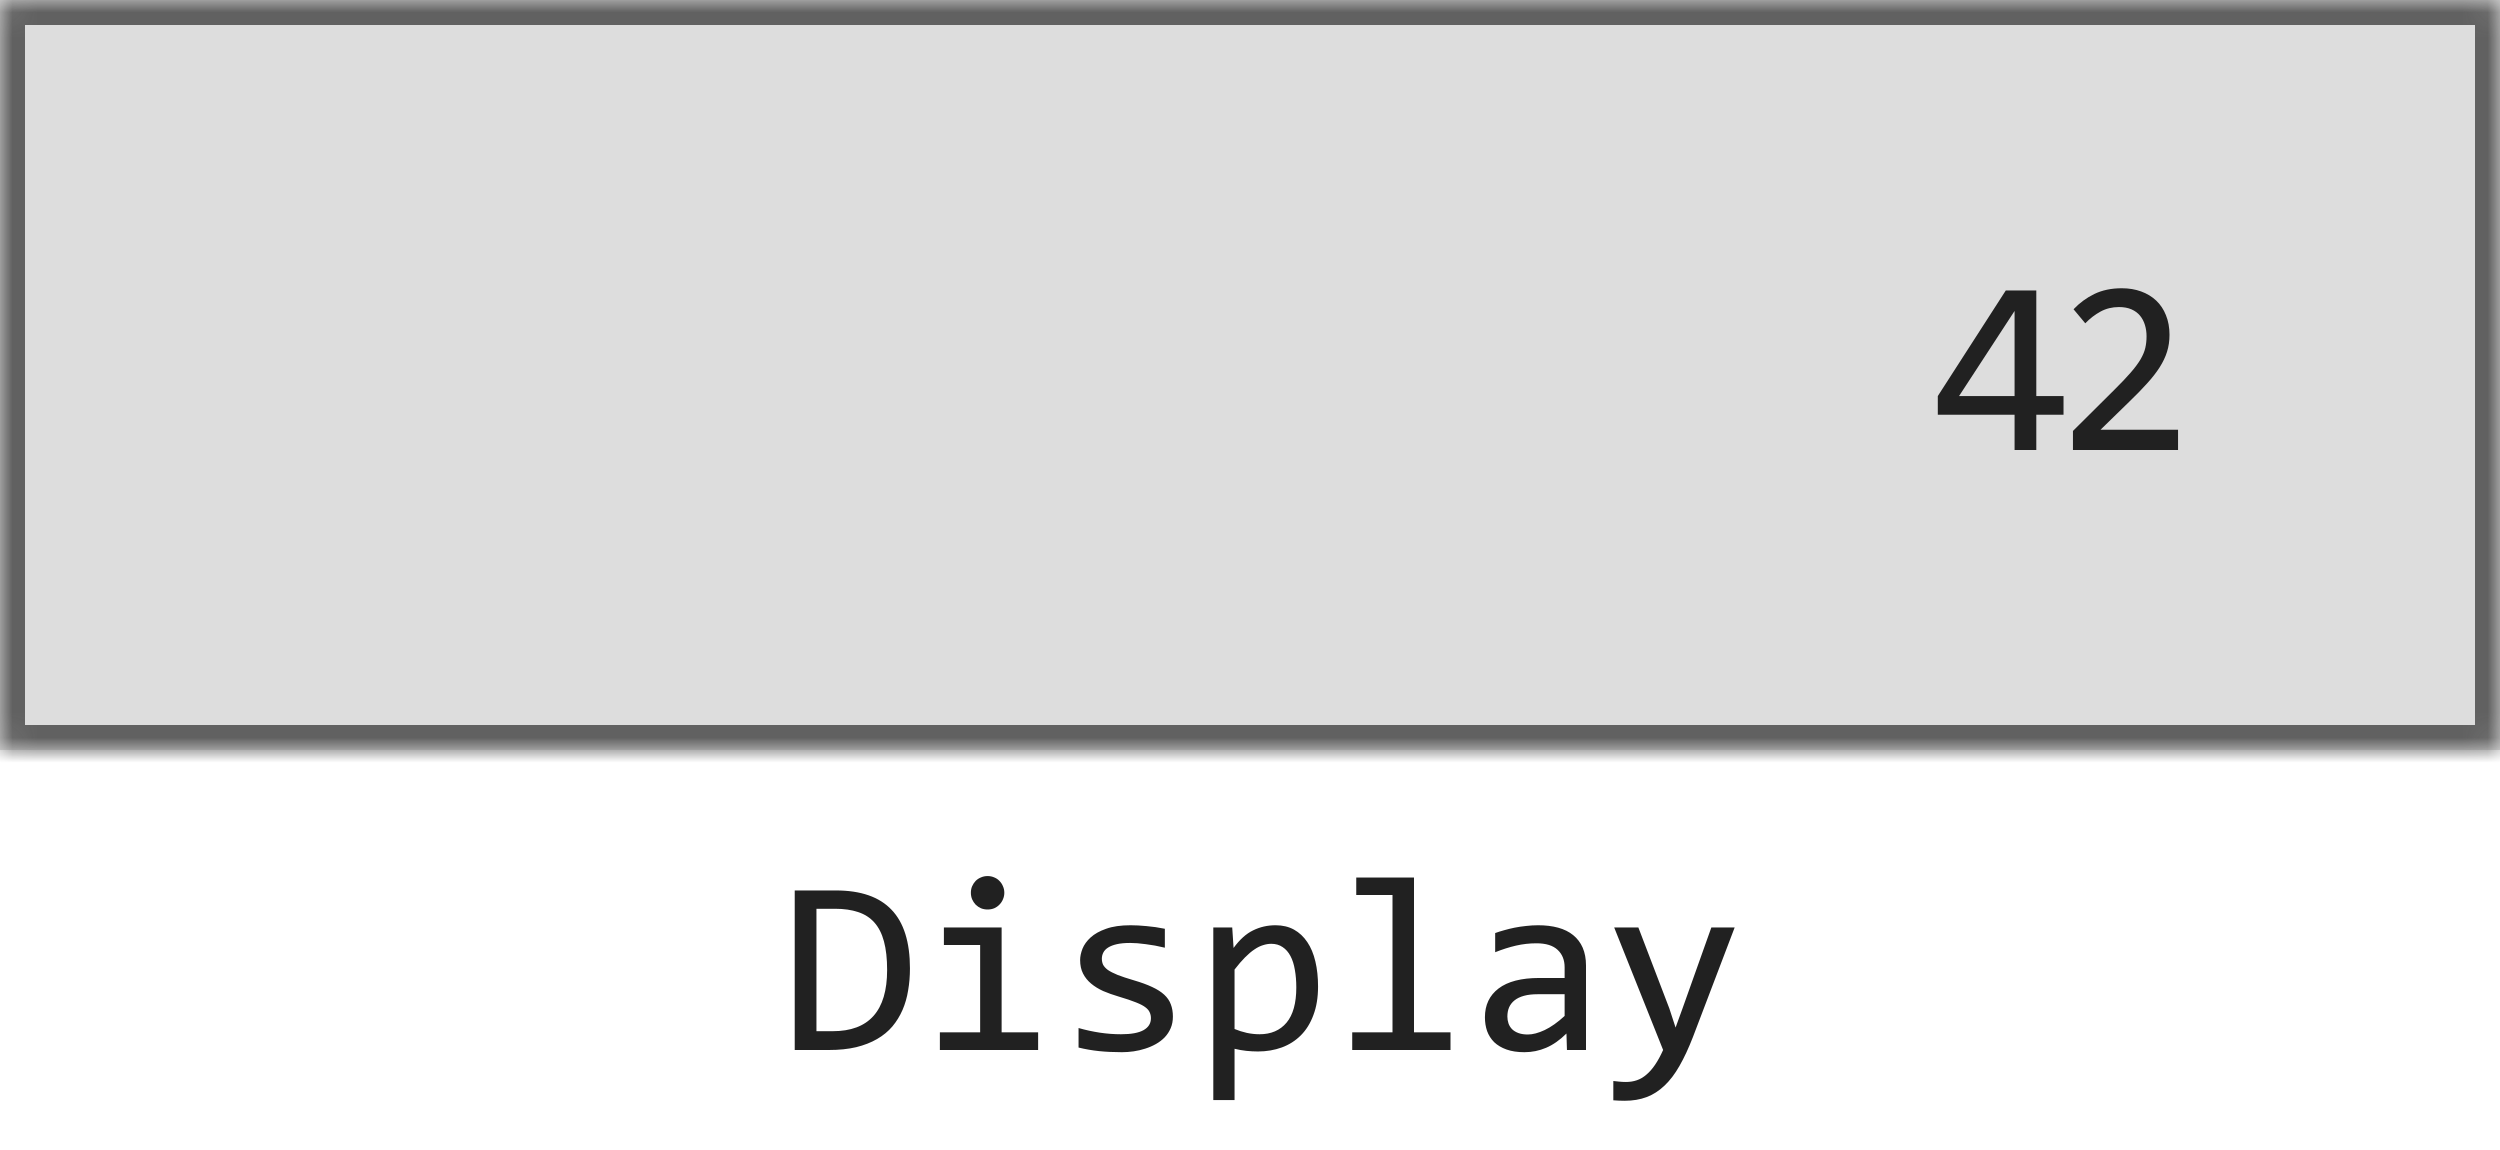 <svg width="100" height="46" viewBox="0 0 100 46" fill="none" xmlns="http://www.w3.org/2000/svg">
<rect width="100" height="30" fill="#DDDDDD"/>
<path d="M82.541 16.589H81.452V18H80.583V16.589H77.512V15.842L80.232 11.618H81.452V15.842H82.541V16.589ZM80.583 12.438L78.362 15.842H80.583V12.438ZM87.122 18H82.918V17.238L84.568 15.598C84.838 15.331 85.058 15.1 85.227 14.904C85.397 14.709 85.528 14.532 85.623 14.372C85.717 14.209 85.781 14.056 85.813 13.913C85.846 13.77 85.862 13.615 85.862 13.449C85.862 13.293 85.841 13.145 85.799 13.005C85.756 12.862 85.691 12.736 85.603 12.629C85.515 12.521 85.401 12.437 85.261 12.375C85.121 12.313 84.954 12.282 84.759 12.282C84.488 12.282 84.243 12.342 84.021 12.463C83.8 12.583 83.597 12.74 83.411 12.932L82.942 12.37C83.183 12.116 83.46 11.913 83.772 11.76C84.088 11.607 84.454 11.53 84.871 11.53C85.154 11.53 85.411 11.573 85.642 11.657C85.877 11.742 86.079 11.864 86.248 12.023C86.417 12.183 86.547 12.378 86.638 12.609C86.733 12.841 86.78 13.101 86.78 13.391C86.78 13.635 86.748 13.861 86.682 14.069C86.617 14.278 86.518 14.486 86.385 14.694C86.254 14.899 86.088 15.113 85.886 15.334C85.688 15.555 85.452 15.798 85.178 16.061L84.021 17.189H87.122V18Z" fill="#212121"/>
<mask id="path-2-inside-1_5054_24776" fill="white">
<rect width="100" height="30" rx="0.5"/>
</mask>
<rect width="100" height="30" rx="0.5" stroke="#616161" stroke-width="2" stroke-linejoin="round" mask="url(#path-2-inside-1_5054_24776)"/>
<path d="M36.398 38.738C36.398 39.044 36.374 39.337 36.325 39.617C36.28 39.897 36.205 40.158 36.101 40.398C35.996 40.639 35.861 40.859 35.695 41.058C35.529 41.253 35.326 41.421 35.085 41.56C34.844 41.7 34.564 41.81 34.245 41.888C33.926 41.963 33.563 42 33.156 42H31.789V35.618H33.435C34.431 35.618 35.173 35.875 35.661 36.39C36.153 36.901 36.398 37.684 36.398 38.738ZM35.485 38.802C35.485 38.349 35.443 37.967 35.358 37.654C35.274 37.342 35.145 37.09 34.973 36.898C34.8 36.705 34.584 36.567 34.323 36.482C34.063 36.395 33.757 36.351 33.405 36.351H32.658V41.248H33.308C34.759 41.248 35.485 40.433 35.485 38.802ZM39.206 37.801H37.756V37.098H40.065V41.292H41.525V42H37.595V41.292H39.206V37.801ZM39.504 35.042C39.598 35.042 39.686 35.06 39.768 35.096C39.849 35.128 39.919 35.175 39.977 35.237C40.039 35.299 40.087 35.371 40.119 35.452C40.155 35.53 40.173 35.617 40.173 35.711C40.173 35.802 40.155 35.888 40.119 35.97C40.087 36.051 40.039 36.123 39.977 36.185C39.919 36.246 39.849 36.295 39.768 36.331C39.686 36.364 39.598 36.38 39.504 36.38C39.41 36.38 39.322 36.364 39.24 36.331C39.159 36.295 39.087 36.246 39.025 36.185C38.967 36.123 38.92 36.051 38.884 35.97C38.851 35.888 38.835 35.802 38.835 35.711C38.835 35.617 38.851 35.53 38.884 35.452C38.92 35.371 38.967 35.299 39.025 35.237C39.087 35.175 39.159 35.128 39.24 35.096C39.322 35.06 39.41 35.042 39.504 35.042ZM46.916 40.662C46.916 40.835 46.887 40.989 46.828 41.126C46.77 41.263 46.69 41.385 46.589 41.492C46.488 41.596 46.371 41.686 46.237 41.761C46.104 41.836 45.961 41.898 45.808 41.946C45.658 41.995 45.503 42.031 45.344 42.054C45.184 42.077 45.028 42.088 44.875 42.088C44.543 42.088 44.237 42.073 43.957 42.044C43.68 42.015 43.408 41.967 43.142 41.902V41.121C43.428 41.203 43.713 41.264 43.996 41.307C44.279 41.349 44.561 41.37 44.841 41.37C45.248 41.37 45.549 41.315 45.744 41.204C45.94 41.093 46.037 40.935 46.037 40.73C46.037 40.643 46.021 40.565 45.988 40.496C45.959 40.425 45.904 40.358 45.822 40.296C45.741 40.231 45.614 40.164 45.441 40.096C45.272 40.027 45.039 39.949 44.743 39.861C44.522 39.796 44.317 39.723 44.128 39.642C43.942 39.557 43.781 39.458 43.645 39.344C43.508 39.23 43.4 39.096 43.322 38.943C43.244 38.79 43.205 38.61 43.205 38.401C43.205 38.265 43.236 38.115 43.298 37.952C43.363 37.789 43.472 37.638 43.625 37.498C43.778 37.358 43.985 37.242 44.245 37.151C44.505 37.057 44.831 37.01 45.222 37.01C45.414 37.01 45.627 37.021 45.861 37.044C46.096 37.063 46.34 37.099 46.594 37.151V37.908C46.327 37.843 46.073 37.796 45.832 37.767C45.594 37.734 45.388 37.718 45.212 37.718C45 37.718 44.821 37.734 44.675 37.767C44.532 37.799 44.414 37.845 44.323 37.903C44.235 37.959 44.172 38.025 44.133 38.103C44.094 38.178 44.074 38.26 44.074 38.348C44.074 38.435 44.09 38.515 44.123 38.587C44.159 38.658 44.222 38.728 44.313 38.797C44.408 38.862 44.538 38.929 44.704 38.997C44.87 39.062 45.087 39.134 45.353 39.212C45.643 39.297 45.887 39.386 46.086 39.48C46.285 39.572 46.446 39.674 46.569 39.788C46.693 39.902 46.781 40.031 46.833 40.174C46.888 40.317 46.916 40.48 46.916 40.662ZM52.722 39.461C52.722 39.897 52.66 40.278 52.536 40.603C52.416 40.929 52.248 41.199 52.033 41.414C51.818 41.629 51.565 41.79 51.272 41.898C50.978 42.005 50.661 42.059 50.319 42.059C50.163 42.059 50.007 42.05 49.851 42.034C49.698 42.018 49.541 41.99 49.382 41.951V44.002H48.532V37.098H49.289L49.343 37.918C49.587 37.583 49.847 37.348 50.124 37.215C50.401 37.078 50.7 37.01 51.023 37.01C51.302 37.01 51.548 37.068 51.76 37.185C51.971 37.303 52.149 37.469 52.292 37.684C52.435 37.895 52.543 38.152 52.614 38.455C52.686 38.755 52.722 39.09 52.722 39.461ZM51.852 39.5C51.852 39.243 51.833 39.007 51.794 38.792C51.758 38.577 51.7 38.393 51.618 38.24C51.537 38.087 51.433 37.968 51.306 37.884C51.179 37.796 51.027 37.752 50.852 37.752C50.744 37.752 50.635 37.77 50.524 37.806C50.414 37.838 50.298 37.895 50.178 37.977C50.06 38.055 49.935 38.16 49.802 38.294C49.672 38.424 49.532 38.587 49.382 38.782V41.16C49.538 41.225 49.703 41.277 49.875 41.316C50.047 41.352 50.217 41.37 50.383 41.37C50.842 41.37 51.202 41.215 51.462 40.906C51.722 40.594 51.852 40.125 51.852 39.5ZM55.7 35.799H54.25V35.101H56.56V41.292H58.02V42H54.089V41.292H55.7V35.799ZM62.678 42L62.658 41.341C62.391 41.605 62.12 41.795 61.843 41.912C61.569 42.029 61.281 42.088 60.978 42.088C60.699 42.088 60.459 42.052 60.261 41.98C60.062 41.909 59.898 41.811 59.768 41.688C59.641 41.56 59.546 41.412 59.484 41.243C59.426 41.074 59.397 40.89 59.397 40.691C59.397 40.2 59.579 39.816 59.943 39.539C60.311 39.259 60.853 39.119 61.569 39.119H62.585V38.69C62.585 38.4 62.492 38.169 62.307 37.996C62.121 37.82 61.838 37.732 61.457 37.732C61.18 37.732 60.907 37.763 60.637 37.825C60.37 37.887 60.093 37.975 59.807 38.089V37.322C59.914 37.283 60.033 37.246 60.163 37.21C60.297 37.171 60.437 37.137 60.583 37.107C60.73 37.078 60.883 37.055 61.042 37.039C61.202 37.02 61.363 37.01 61.525 37.01C61.822 37.01 62.089 37.042 62.326 37.107C62.564 37.172 62.764 37.272 62.927 37.405C63.093 37.539 63.22 37.706 63.308 37.908C63.395 38.11 63.44 38.348 63.44 38.621V42H62.678ZM62.585 39.769H61.506C61.294 39.769 61.112 39.79 60.959 39.832C60.806 39.874 60.681 39.935 60.583 40.013C60.485 40.091 60.412 40.185 60.363 40.296C60.318 40.403 60.295 40.525 60.295 40.662C60.295 40.757 60.31 40.848 60.339 40.935C60.368 41.02 60.415 41.097 60.48 41.165C60.546 41.23 60.63 41.282 60.734 41.321C60.839 41.36 60.965 41.38 61.115 41.38C61.31 41.38 61.533 41.321 61.784 41.204C62.038 41.084 62.305 40.895 62.585 40.638V39.769ZM69.387 37.098L67.717 41.482C67.544 41.928 67.365 42.312 67.18 42.635C66.997 42.957 66.797 43.221 66.579 43.426C66.361 43.634 66.122 43.787 65.861 43.885C65.601 43.982 65.31 44.031 64.987 44.031C64.903 44.031 64.826 44.03 64.758 44.026C64.689 44.023 64.615 44.018 64.533 44.012V43.24C64.605 43.25 64.683 43.258 64.768 43.265C64.852 43.274 64.942 43.279 65.036 43.279C65.192 43.279 65.337 43.257 65.471 43.211C65.607 43.165 65.736 43.09 65.856 42.986C65.977 42.885 66.092 42.754 66.203 42.591C66.314 42.428 66.421 42.231 66.525 42L64.567 37.098H65.534L66.774 40.34L67.023 41.102L67.307 40.32L68.454 37.098H69.387Z" fill="#212121"/>
</svg>
